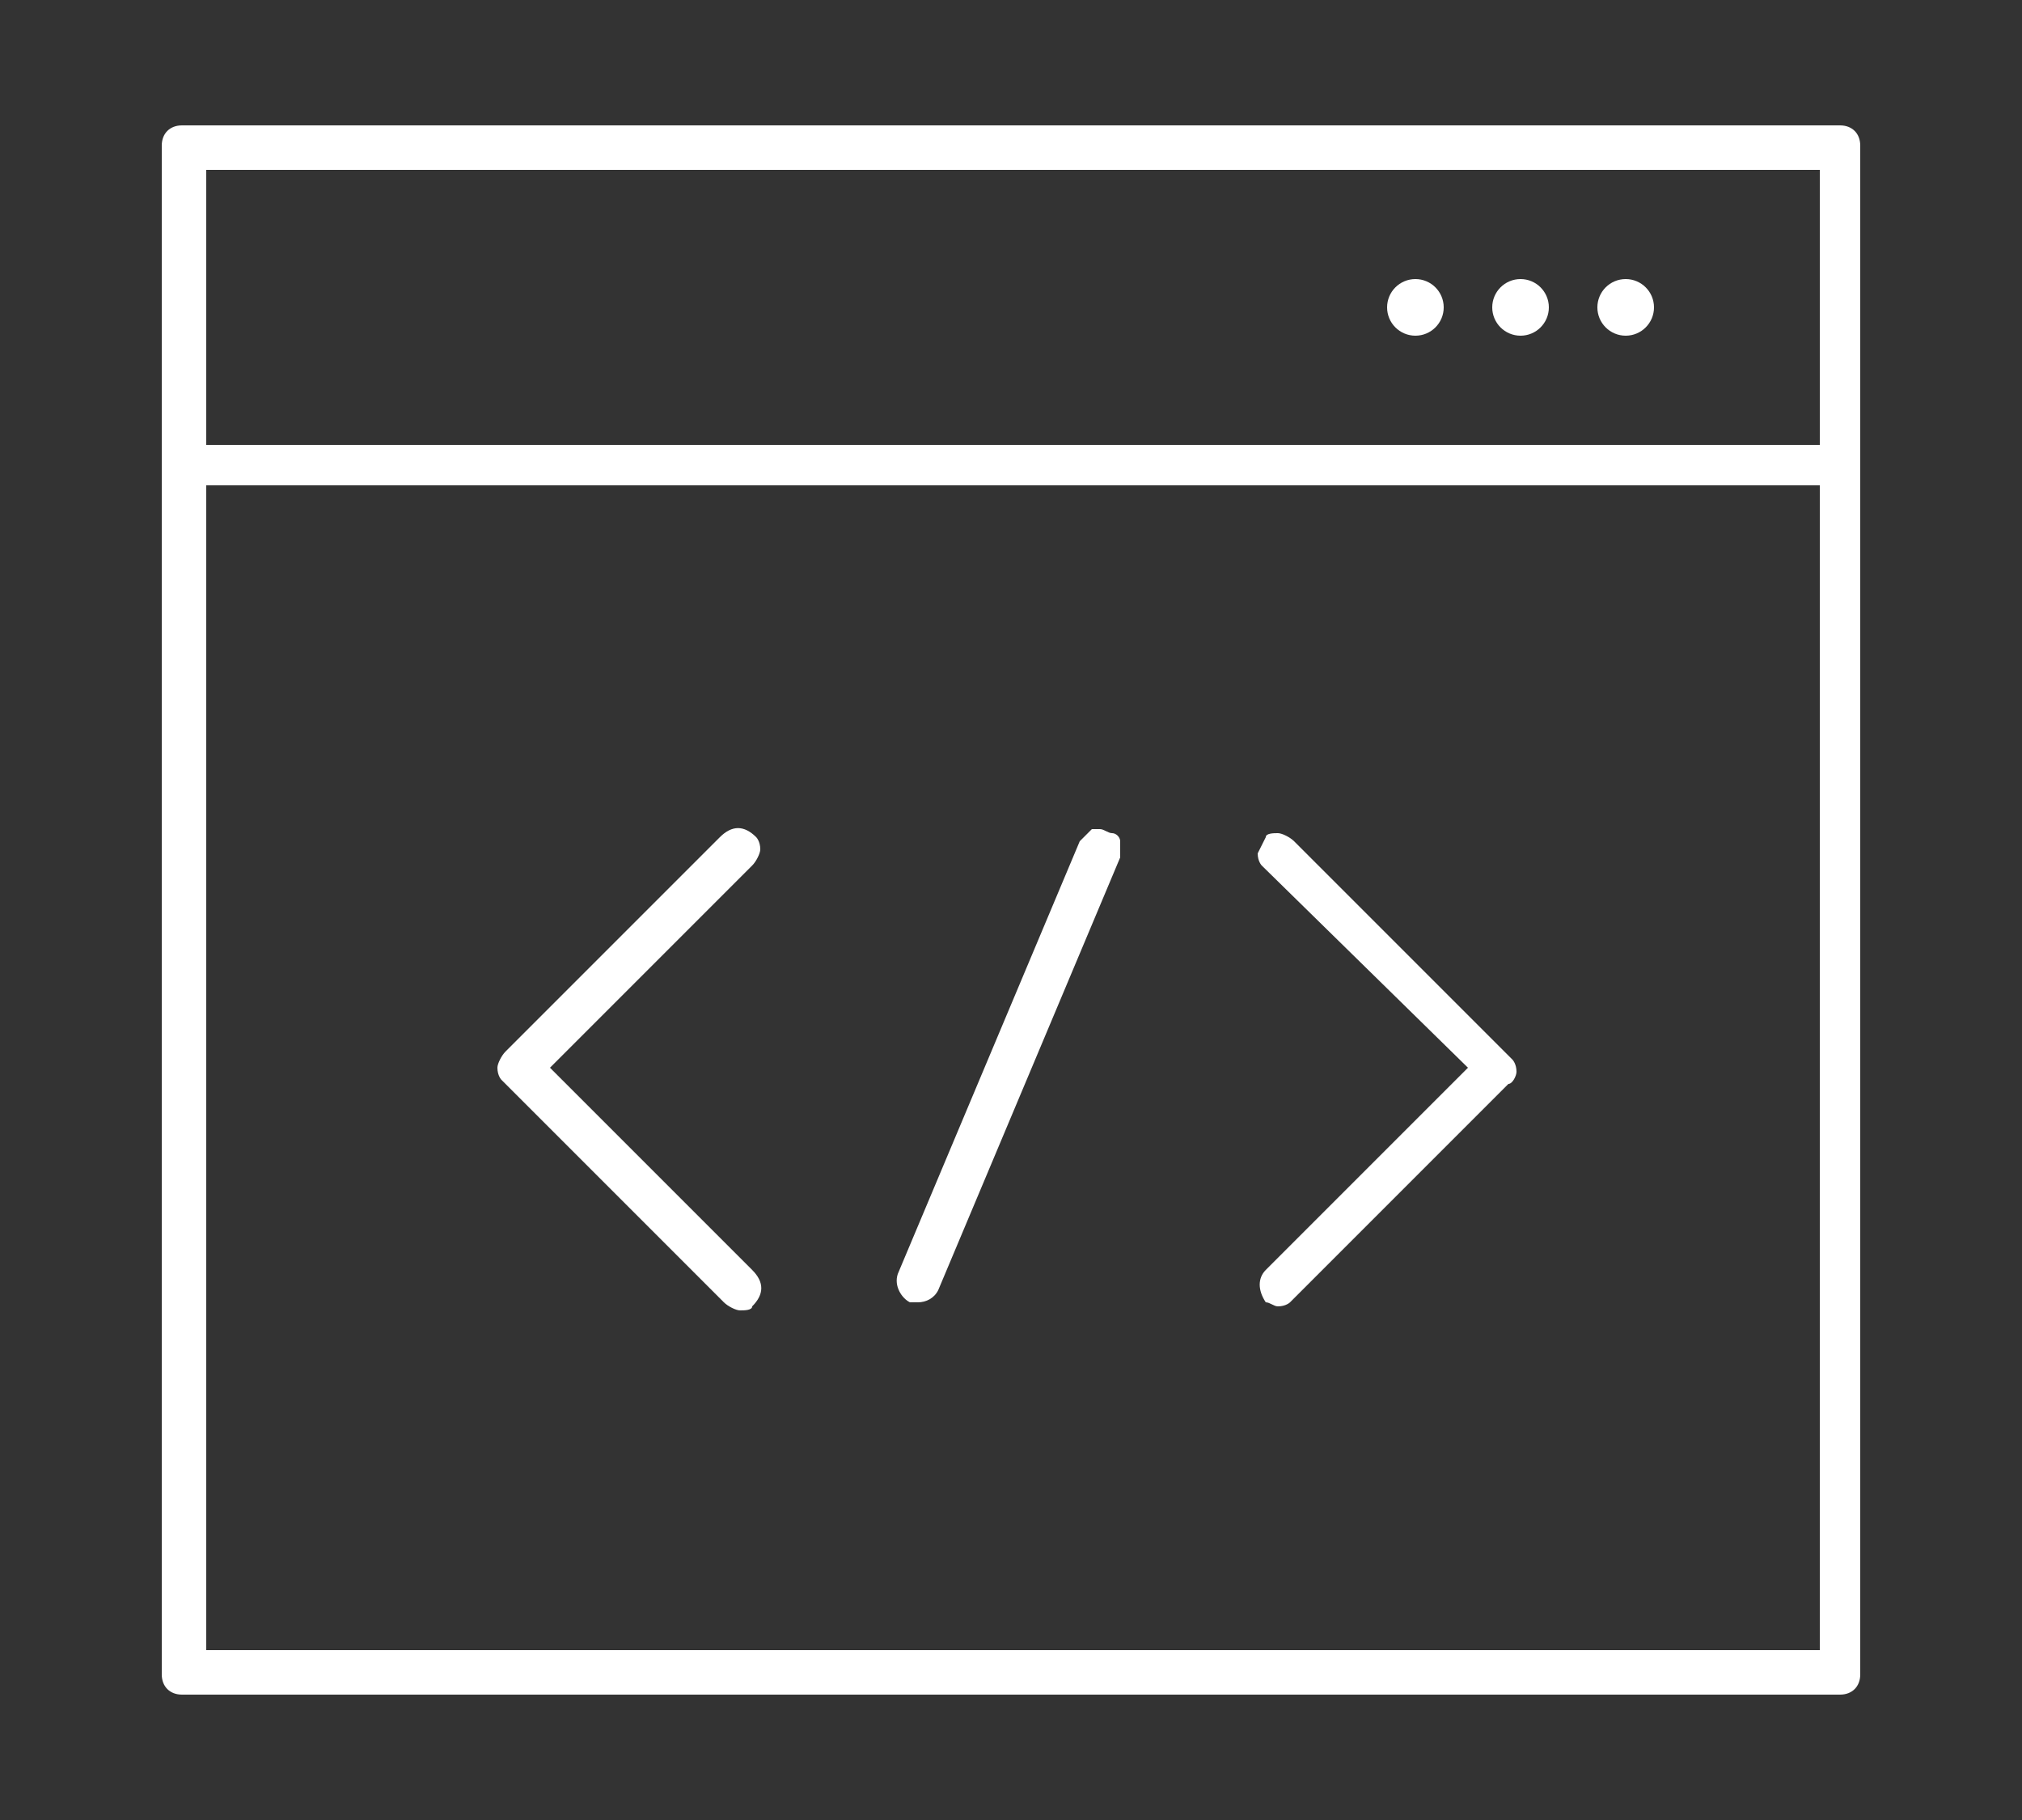 <?xml version="1.0" encoding="utf-8"?>
<!-- Generator: Adobe Illustrator 27.4.0, SVG Export Plug-In . SVG Version: 6.00 Build 0)  -->
<svg version="1.1" id="Layer_1" xmlns="http://www.w3.org/2000/svg" xmlns:xlink="http://www.w3.org/1999/xlink" x="0px" y="0px"
	 viewBox="0 0 50 45" style="enable-background:new 0 0 50 45;" xml:space="preserve">
<rect x="0" y="0" width="50" height="45" fill="#333333" stroke="none"/>
<style type="text/css">
	.st0{fill:#FFFFFF;}
</style>
<g>
	<path class="st0" d="M4.5,3.1C4.2,3.1,4,3.3,4,3.6v37.8c0,0.3,0.2,0.5,0.5,0.5h41c0.3,0,0.5-0.2,0.5-0.5V3.6c0-0.3-0.2-0.5-0.5-0.5
		H4.5z M45,40.8H5.1V12H45V40.8z M45,11H5.1V4.2H45V11z"/>
	<path class="st0" d="M12.3,26.4c0,0.2,0.1,0.3,0.1,0.3l5.5,5.5c0.1,0.1,0.3,0.2,0.4,0.2c0.1,0,0.3,0,0.3-0.1c0.3-0.3,0.3-0.6,0-0.9
		l-5-5l5-5c0.1-0.1,0.2-0.3,0.2-0.4c0-0.2-0.1-0.3-0.1-0.3c-0.3-0.3-0.6-0.3-0.9,0L12.5,26C12.4,26.1,12.3,26.3,12.3,26.4z"/>
	<path class="st0" d="M37.5,26.5c0-0.2-0.1-0.3-0.1-0.3L32,20.8c-0.1-0.1-0.3-0.2-0.4-0.2c-0.1,0-0.3,0-0.3,0.1
		c-0.1,0.2-0.2,0.4-0.2,0.4c0,0.2,0.1,0.3,0.1,0.3l5.1,5l-5,5c-0.2,0.2-0.2,0.5,0,0.8c0.1,0,0.2,0.1,0.3,0.1c0.2,0,0.3-0.1,0.3-0.1
		l5.4-5.4C37.4,26.8,37.5,26.6,37.5,26.5z"/>
	<path class="st0" d="M27.7,20.8c0-0.1-0.1-0.2-0.2-0.2c-0.1,0-0.2-0.1-0.3-0.1c-0.1,0-0.1,0-0.2,0c-0.1,0.1-0.2,0.2-0.3,0.3
		l-4.5,10.7c-0.1,0.3,0.1,0.6,0.3,0.7c0.1,0,0.1,0,0.2,0c0.2,0,0.4-0.1,0.5-0.3l4.5-10.7C27.7,21.2,27.7,21,27.7,20.8z"/>
	<circle class="st0" cx="35" cy="7.6" r="0.7"/>
	<circle class="st0" cx="37.6" cy="7.6" r="0.7"/>
	<circle class="st0" cx="40.2" cy="7.6" r="0.7"/>
</g>
</svg>
